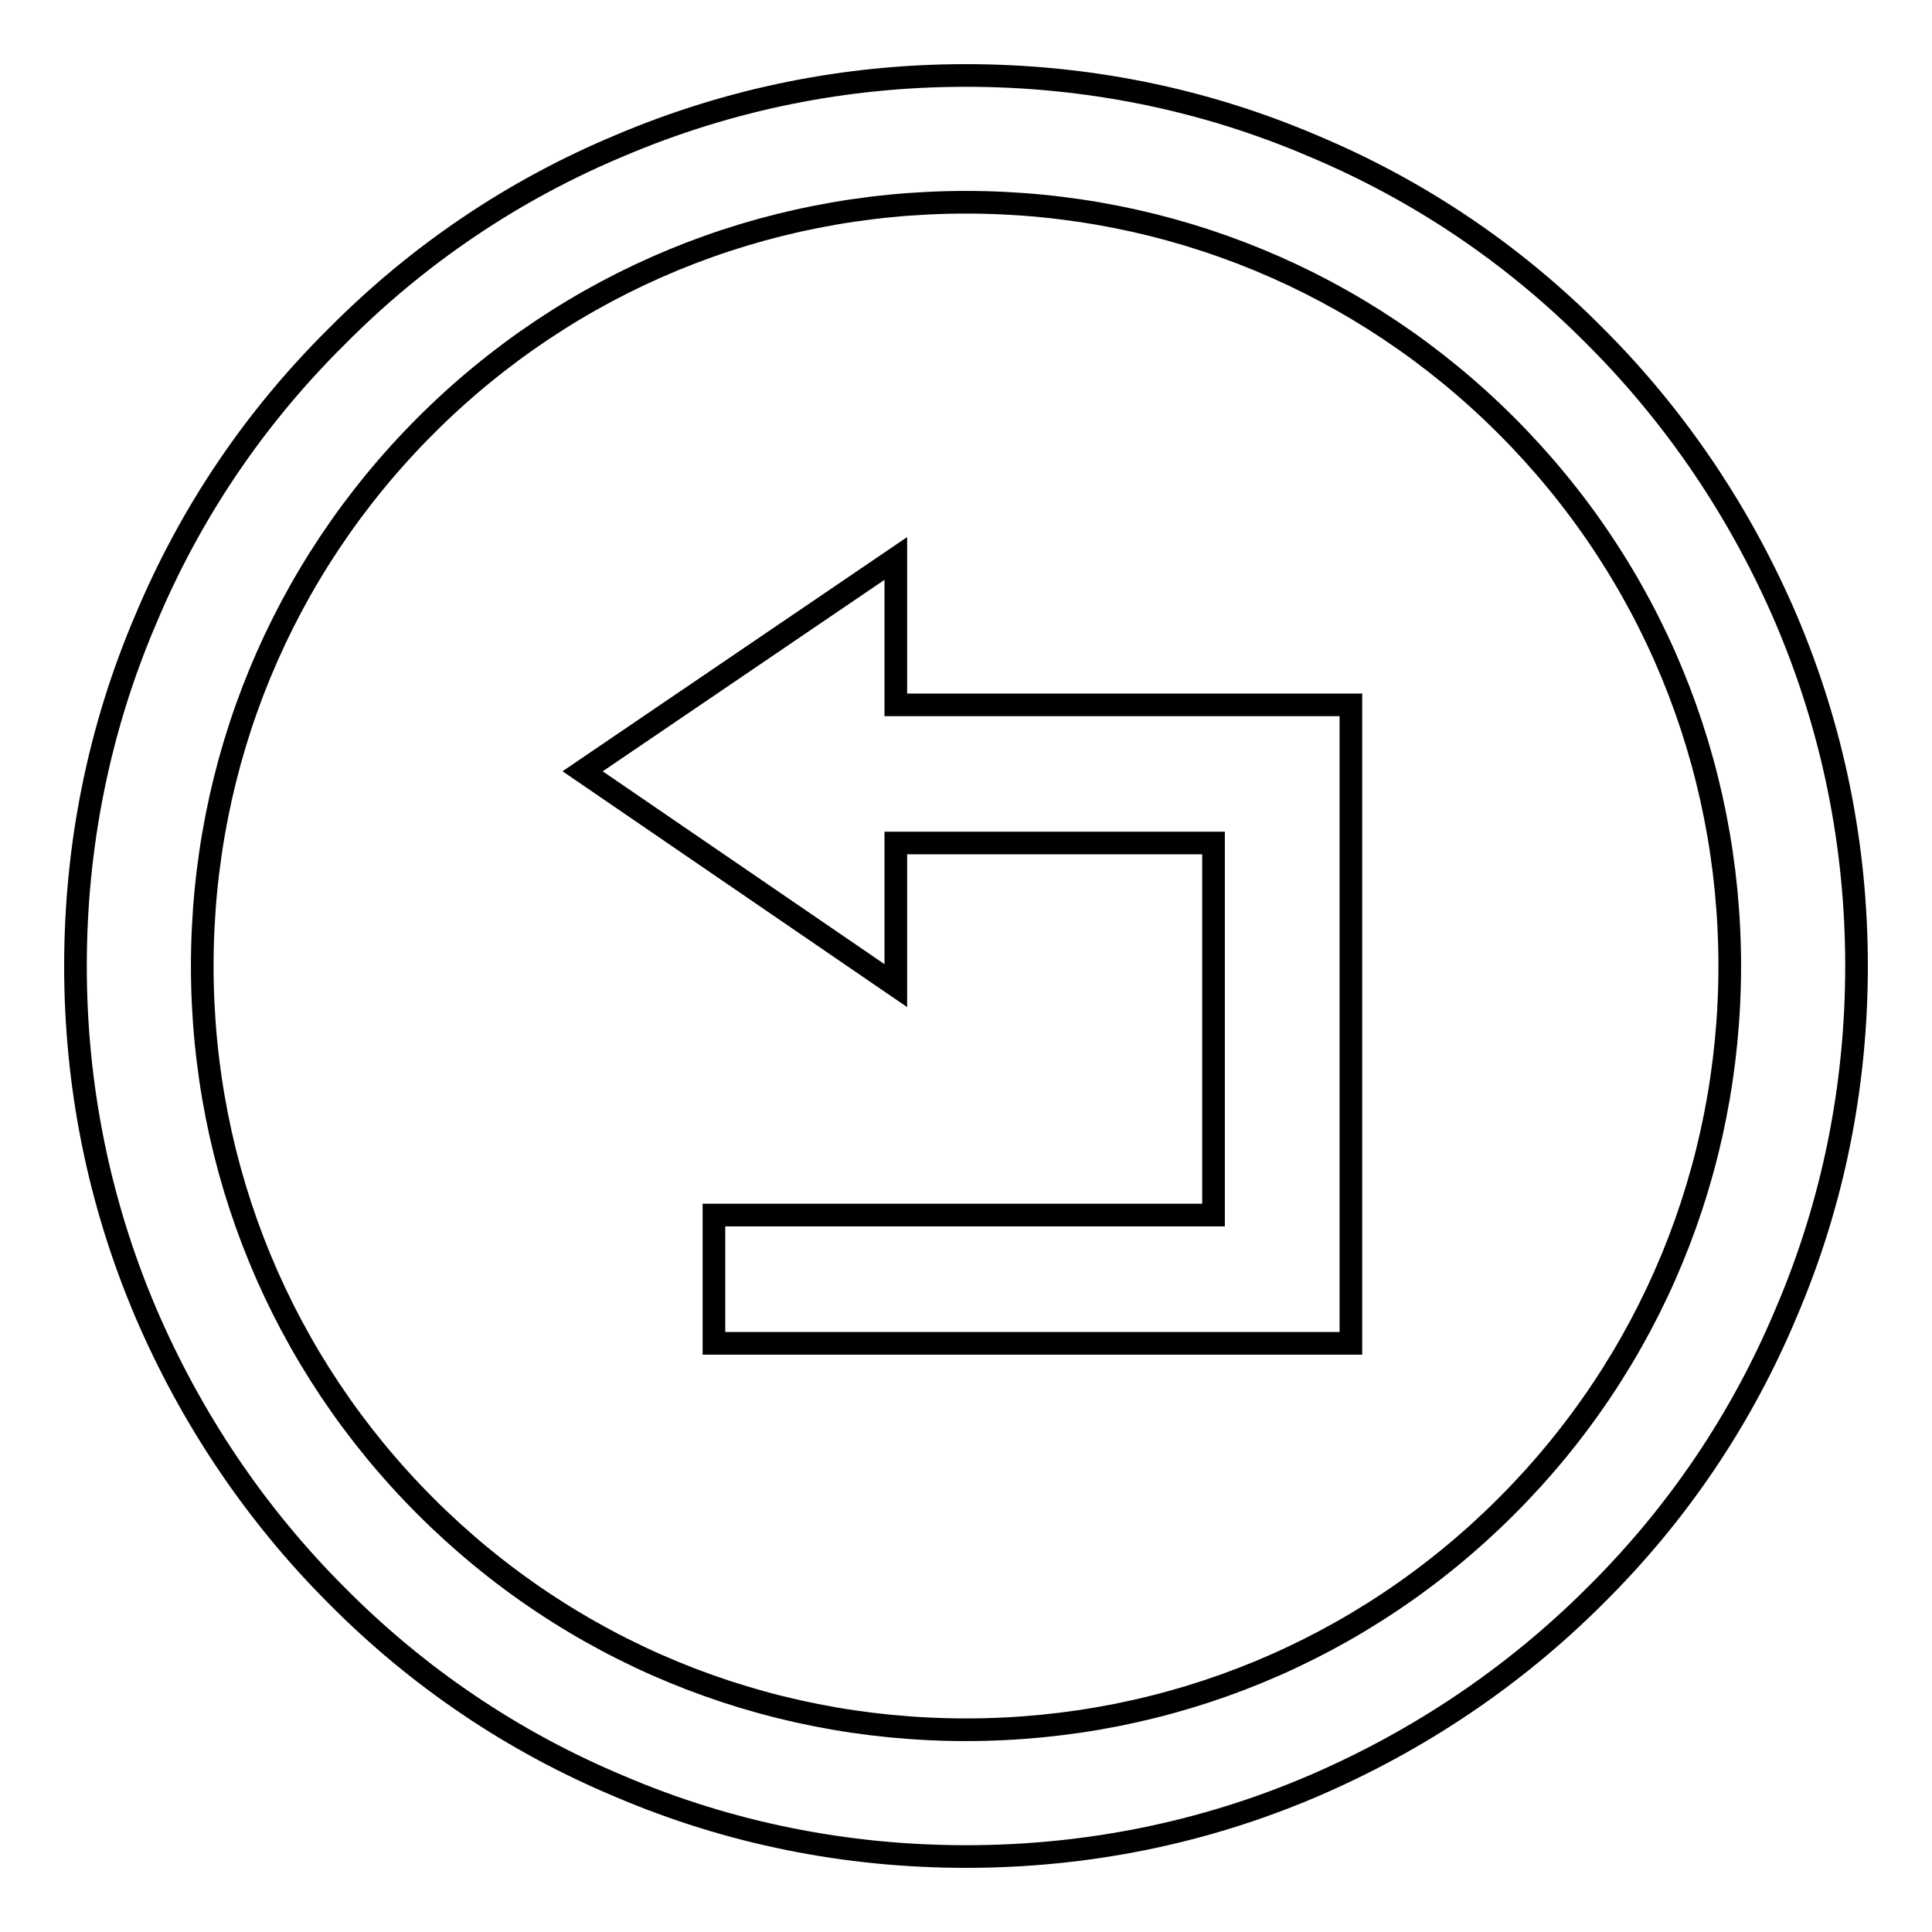 <?xml version="1.0" encoding="utf-8"?>
<!-- Svg Vector Icons : http://www.onlinewebfonts.com/icon -->
<!DOCTYPE svg PUBLIC "-//W3C//DTD SVG 1.1//EN" "http://www.w3.org/Graphics/SVG/1.1/DTD/svg11.dtd">
<svg version="1.1" xmlns="http://www.w3.org/2000/svg" xmlns:xlink="http://www.w3.org/1999/xlink" x="0px" y="0px" viewBox="0 0 256 256" enable-background="new 0 0 256 256" xml:space="preserve">
<g><g><path stroke-width="3" fill-opacity="0" stroke="#000000"  d="M128,246c-15.9,0-31.4-3.1-45.9-9.3c-14.1-5.9-26.7-14.4-37.5-25.3c-10.8-10.8-19.3-23.5-25.3-37.5c-6.2-14.6-9.3-30-9.3-45.9s3.1-31.4,9.3-45.9C25.2,68,33.7,55.4,44.6,44.6C55.4,33.7,68,25.2,82.1,19.3c14.6-6.2,30-9.3,45.9-9.3s31.4,3.1,45.9,9.3c14.1,5.9,26.7,14.4,37.5,25.3c10.8,10.8,19.3,23.5,25.3,37.5c6.2,14.6,9.3,30,9.3,45.9s-3.1,31.4-9.3,45.9c-5.9,14.1-14.4,26.7-25.3,37.5c-10.8,10.8-23.5,19.3-37.5,25.3C159.4,242.9,143.9,246,128,246z M128,26.8c-27,0-52.5,10.5-71.6,29.6C37.3,75.5,26.8,101,26.8,128c0,27,10.5,52.5,29.6,71.6c19.1,19.1,44.6,29.6,71.6,29.6c27,0,52.5-10.5,71.6-29.6c19.1-19.1,29.6-44.6,29.6-71.6c0-27-10.5-52.5-29.6-71.6C180.5,37.3,155,26.8,128,26.8z"/><path stroke-width="3" fill-opacity="0" stroke="#000000"  d="M118.7,93.4V74l-41.5,28.2l41.5,28.4v-18.9h42.1v49.3H94.6V178H179V93.4H118.7z"/></g></g>
</svg>